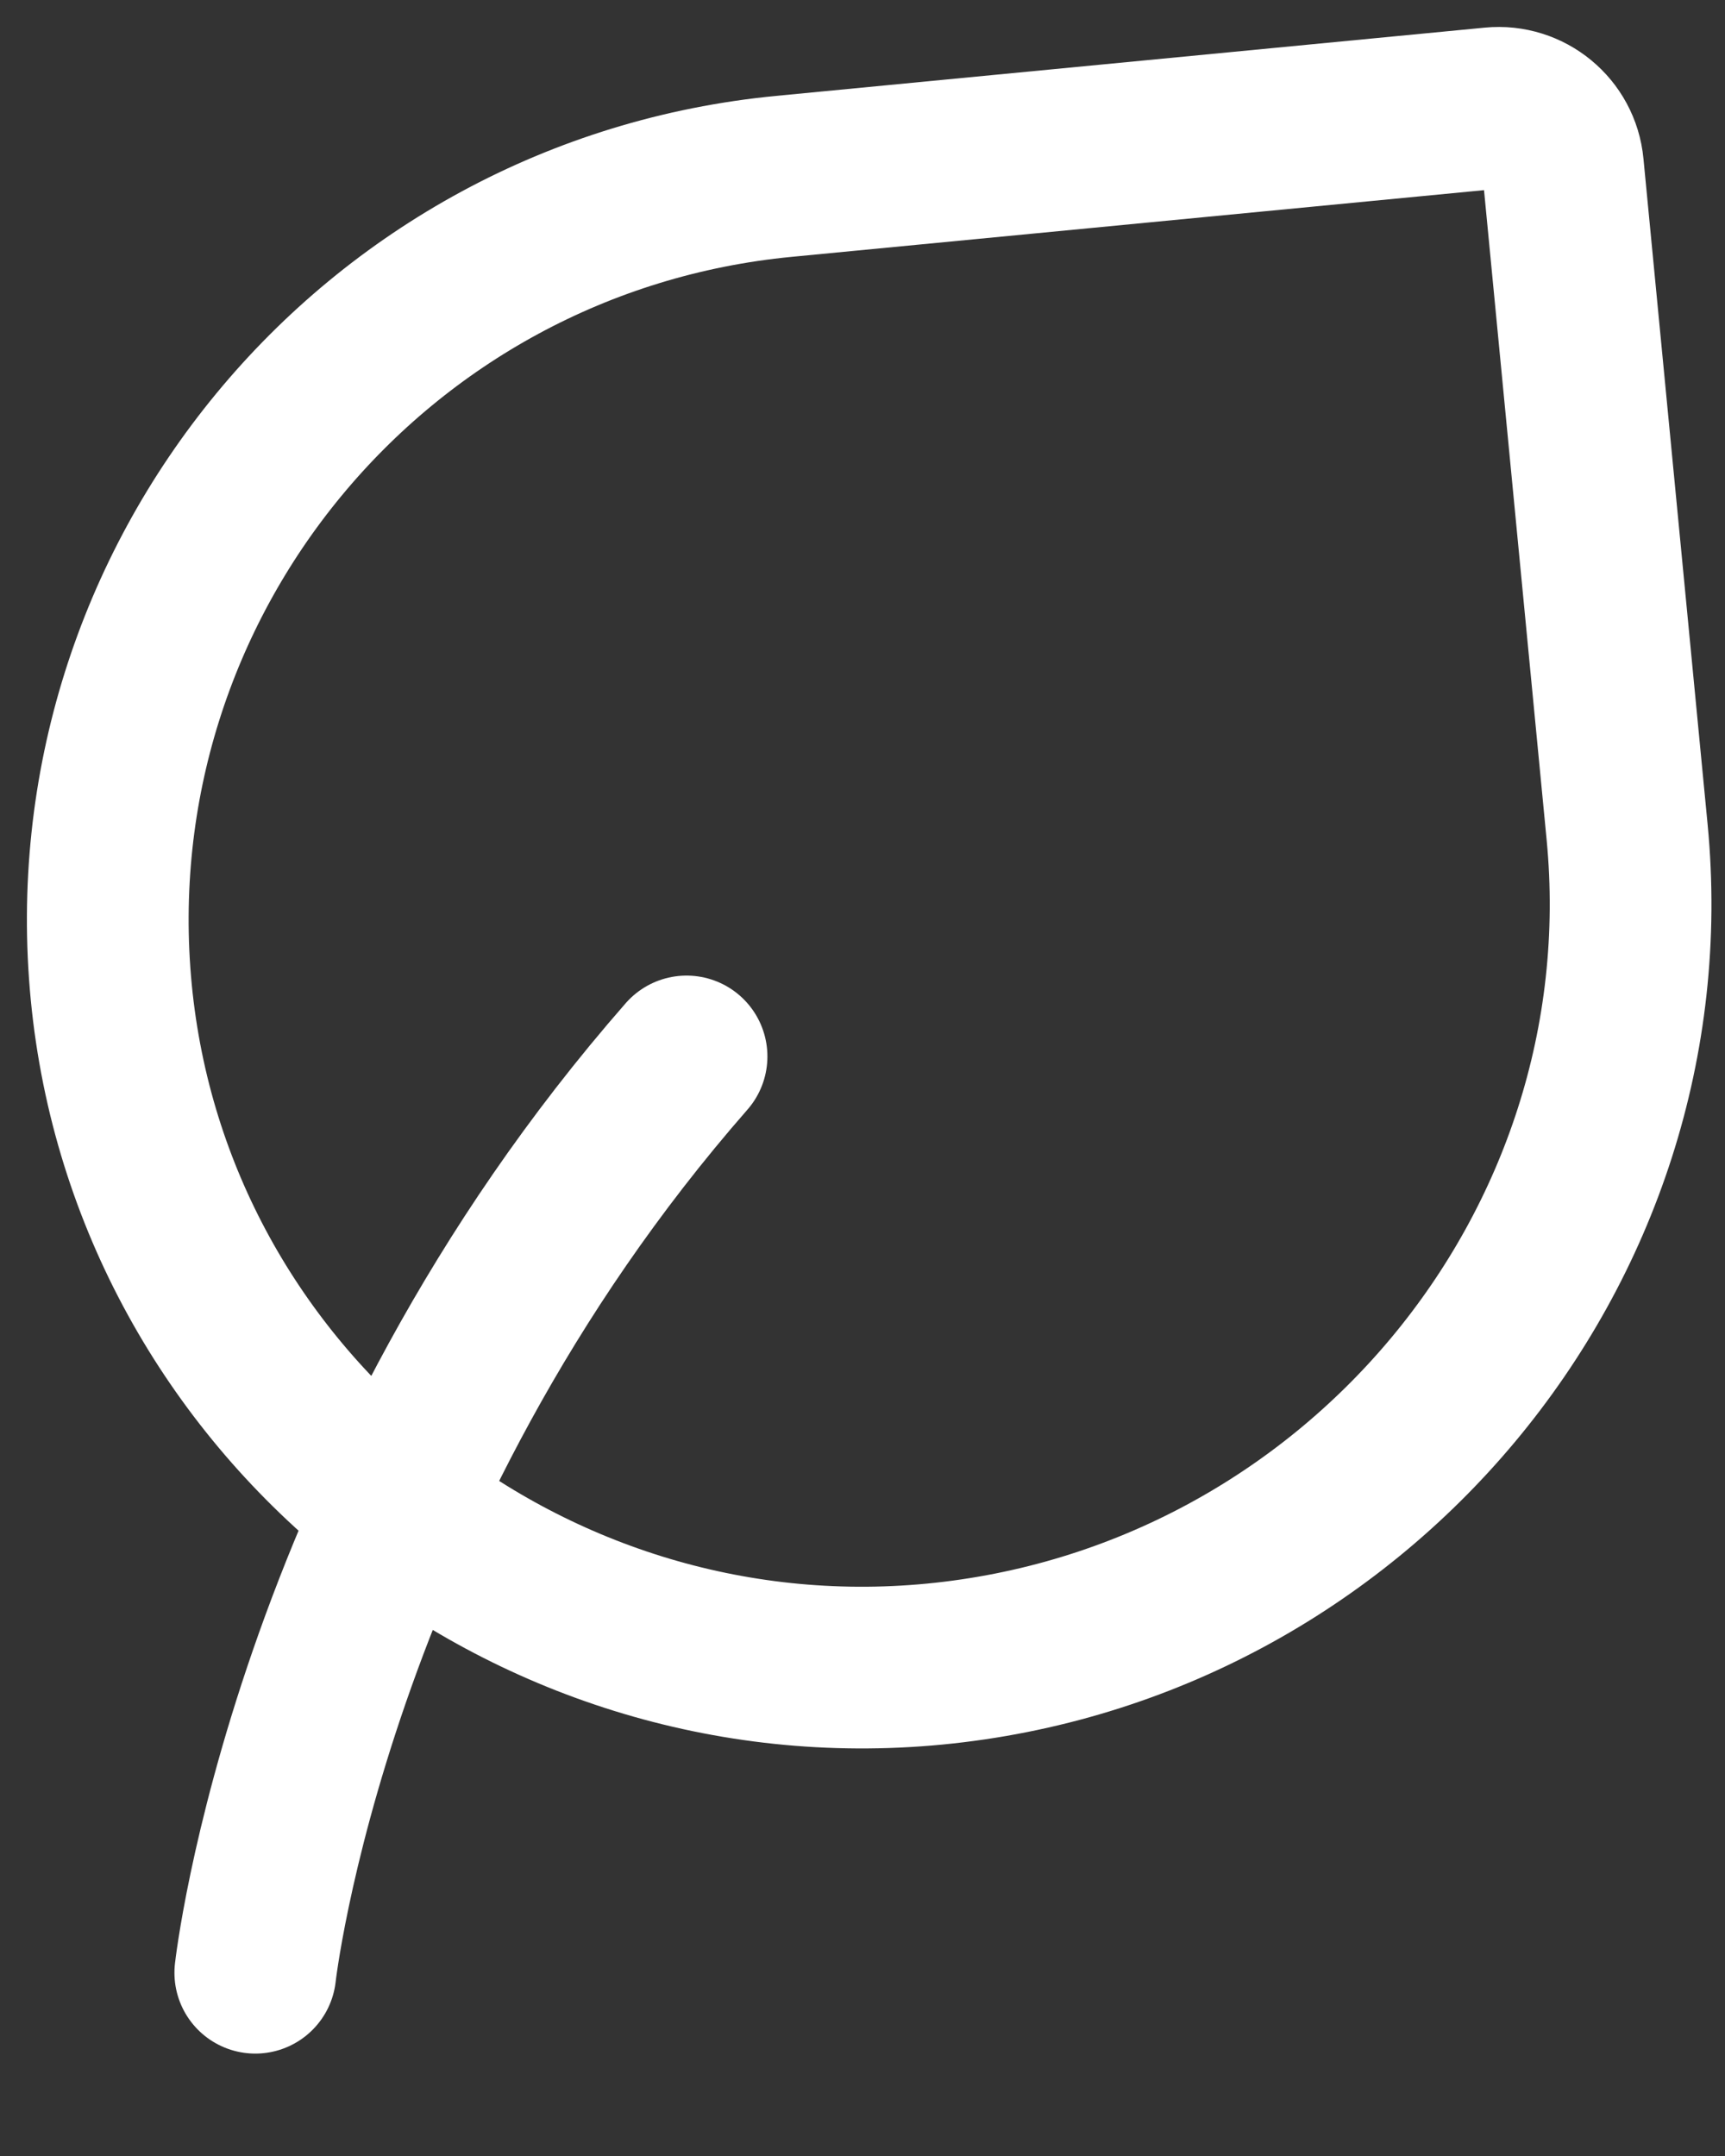 <?xml version="1.0" encoding="UTF-8"?> <svg xmlns="http://www.w3.org/2000/svg" width="16" height="20" viewBox="0 0 16 20" fill="none"><rect x="0" y="0" width="16" height="20" fill="#333333" stroke="none"/><path d="M2.368 18.3C2.368 18.3 2.868 13.8 6.368 9.8" stroke="white" stroke-width="1.5" stroke-linecap="round" stroke-linejoin="round"></path><path d="M14.497 1.543L15.092 7.717C15.466 11.603 12.553 15.063 8.667 15.437C4.854 15.804 1.4 13.017 1.032 9.204C0.665 5.391 3.459 2.003 7.272 1.636L13.843 1.003C14.172 0.971 14.466 1.213 14.497 1.543Z" stroke="white" stroke-width="1.5" stroke-linecap="round" stroke-linejoin="round"></path></svg> 